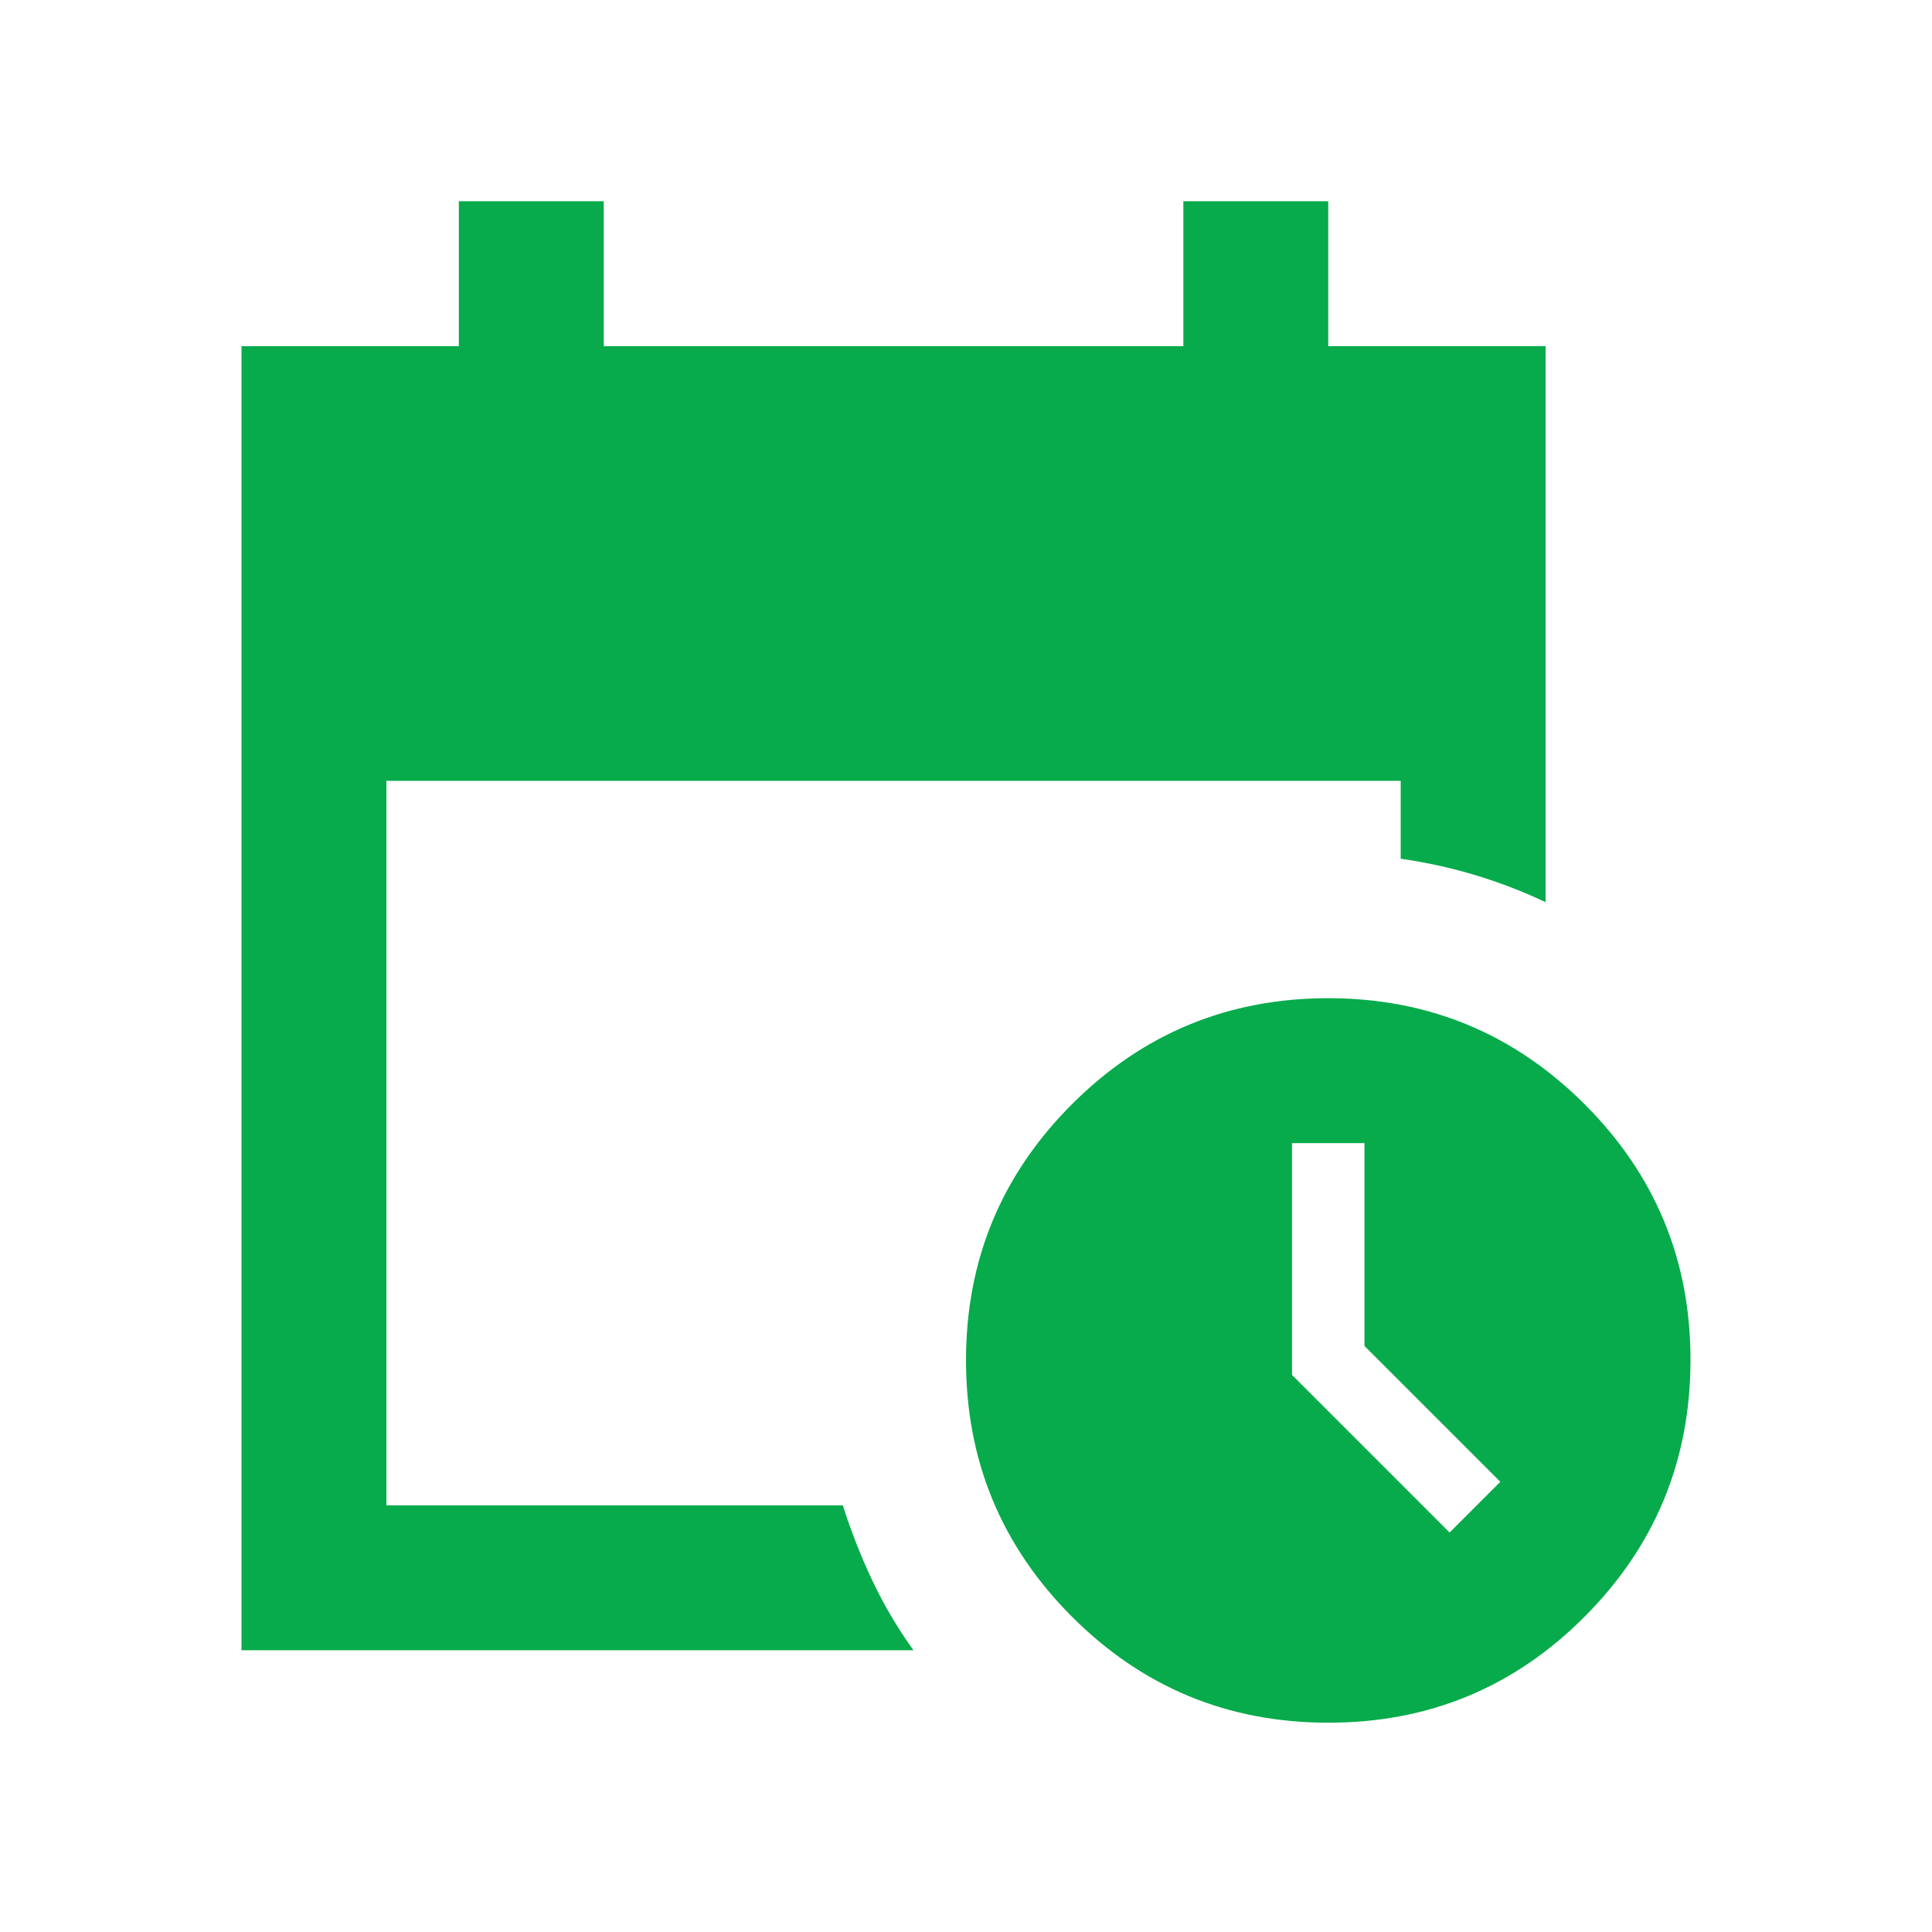 <svg width="48" height="48" viewBox="0 0 48 48" fill="none" xmlns="http://www.w3.org/2000/svg">
<path d="M6 41V8.6H11.4V5H15V8.6H29.4V5H33V8.6H38.4V22.415C37.83 22.145 37.245 21.92 36.645 21.74C36.045 21.56 35.43 21.425 34.8 21.335V19.4H9.6V37.4H20.94C21.15 38.06 21.398 38.69 21.683 39.29C21.969 39.89 22.306 40.46 22.695 41H6ZM33 42.8C30.51 42.8 28.388 41.922 26.633 40.167C24.879 38.411 24.001 36.289 24 33.8C23.999 31.311 24.877 29.189 26.633 27.433C28.39 25.678 30.512 24.8 33 24.8C35.488 24.8 37.61 25.678 39.368 27.433C41.126 29.189 42.004 31.311 42 33.8C41.996 36.289 41.119 38.412 39.367 40.168C37.615 41.925 35.492 42.802 33 42.8ZM36.015 38.075L37.275 36.815L33.9 33.44V28.4H32.1V34.16L36.015 38.075Z" fill="#07AB4B"/>
</svg>
